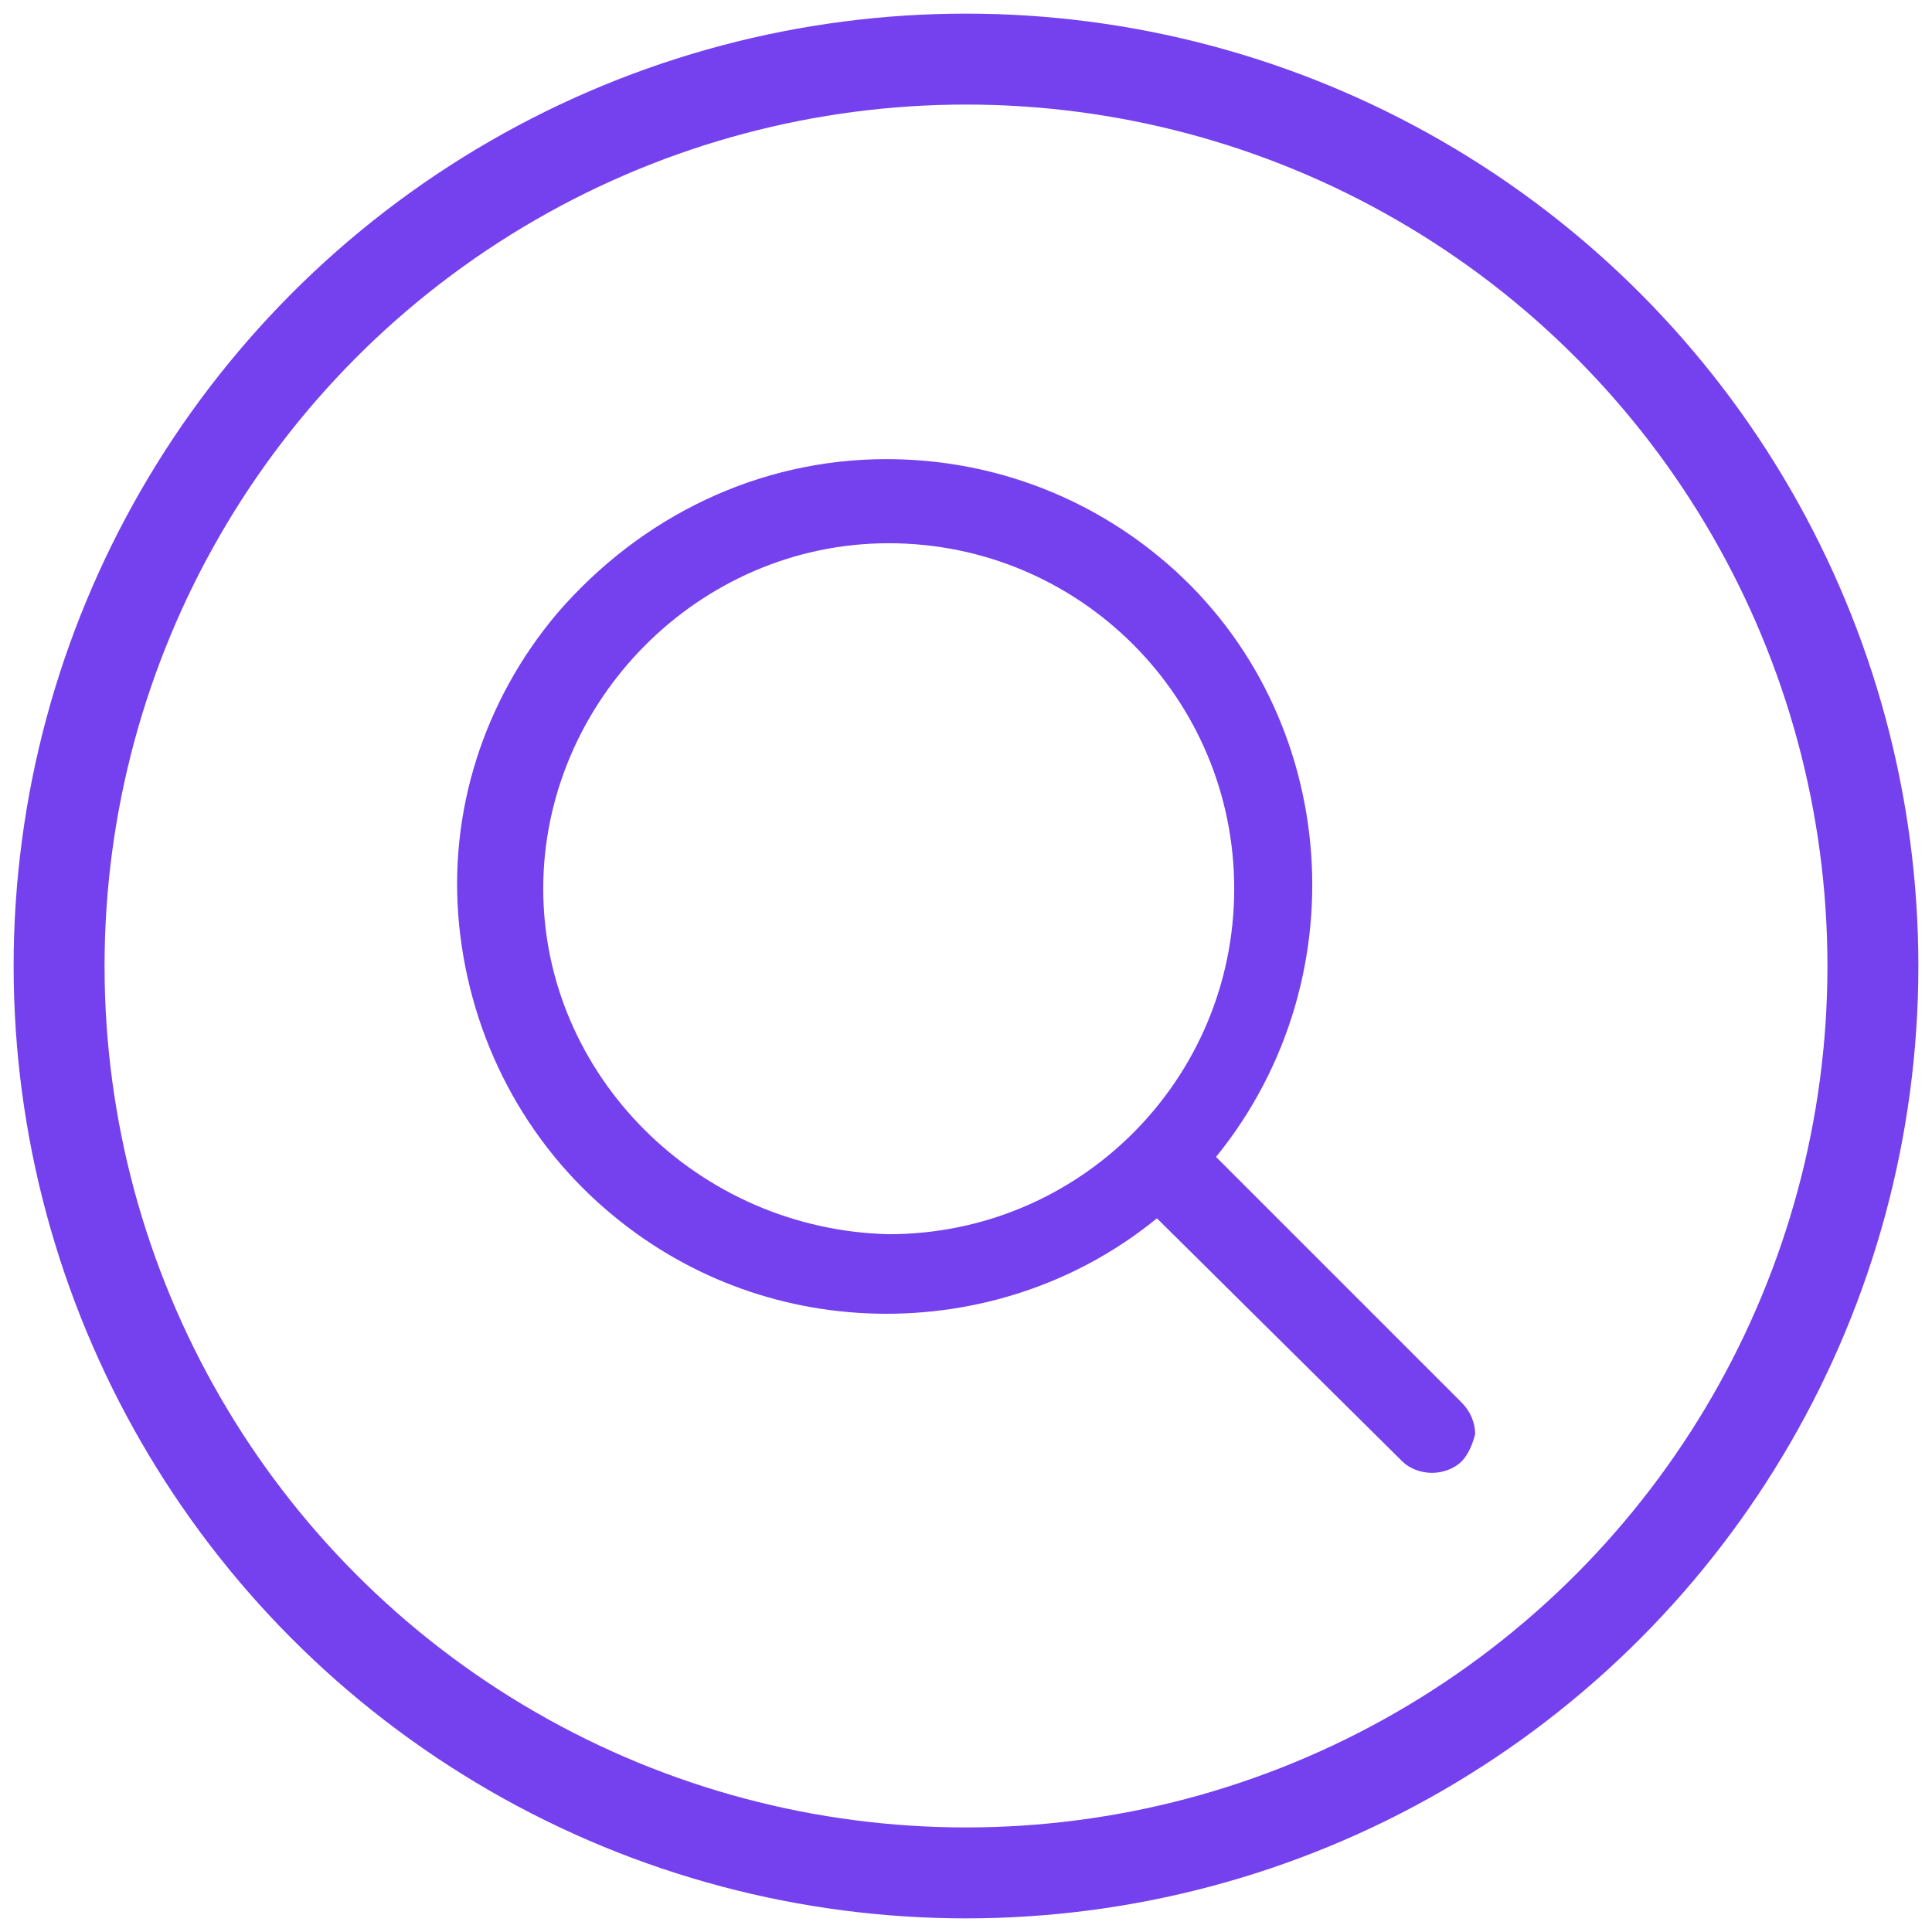 <?xml version="1.0" encoding="utf-8"?>
<!-- Generator: Adobe Illustrator 27.1.1, SVG Export Plug-In . SVG Version: 6.00 Build 0)  -->
<svg version="1.1" id="Layer_1" xmlns="http://www.w3.org/2000/svg" xmlns:xlink="http://www.w3.org/1999/xlink" x="0px" y="0px"
	 viewBox="0 0 85 85" style="enable-background:new 0 0 85 85;" xml:space="preserve">
<style type="text/css">
	.st0{fill:none;stroke:#7540EE;stroke-width:4;stroke-miterlimit:10;}
	.st1{fill:#7540EE;}
</style>
<circle class="st0" cx="42.5" cy="42.5" r="39.9"/>
<path class="st1" d="M64.3,61.7L53.5,50.9c6.5-8,5.4-19.9-2.5-26.4c-3.4-2.8-7.6-4.3-12-4.3c-5.6,0-10.8,2.5-14.5,6.8
	c-3.2,3.8-4.8,8.7-4.3,13.7c0.5,5,2.9,9.6,6.8,12.8c3.4,2.8,7.6,4.3,12,4.3s8.6-1.5,11.9-4.2l10.8,10.7c0.3,0.3,0.8,0.5,1.3,0.5
	s1-0.2,1.3-0.5c0.3-0.3,0.5-0.8,0.6-1.2C64.9,62.6,64.7,62.1,64.3,61.7L64.3,61.7z M39.1,54.3c-8.4-0.2-15.2-7-15.2-15.2
	s6.8-15.2,15.2-15.2s15.2,6.8,15.2,15.2S47.5,54.3,39.1,54.3z"/>
</svg>
